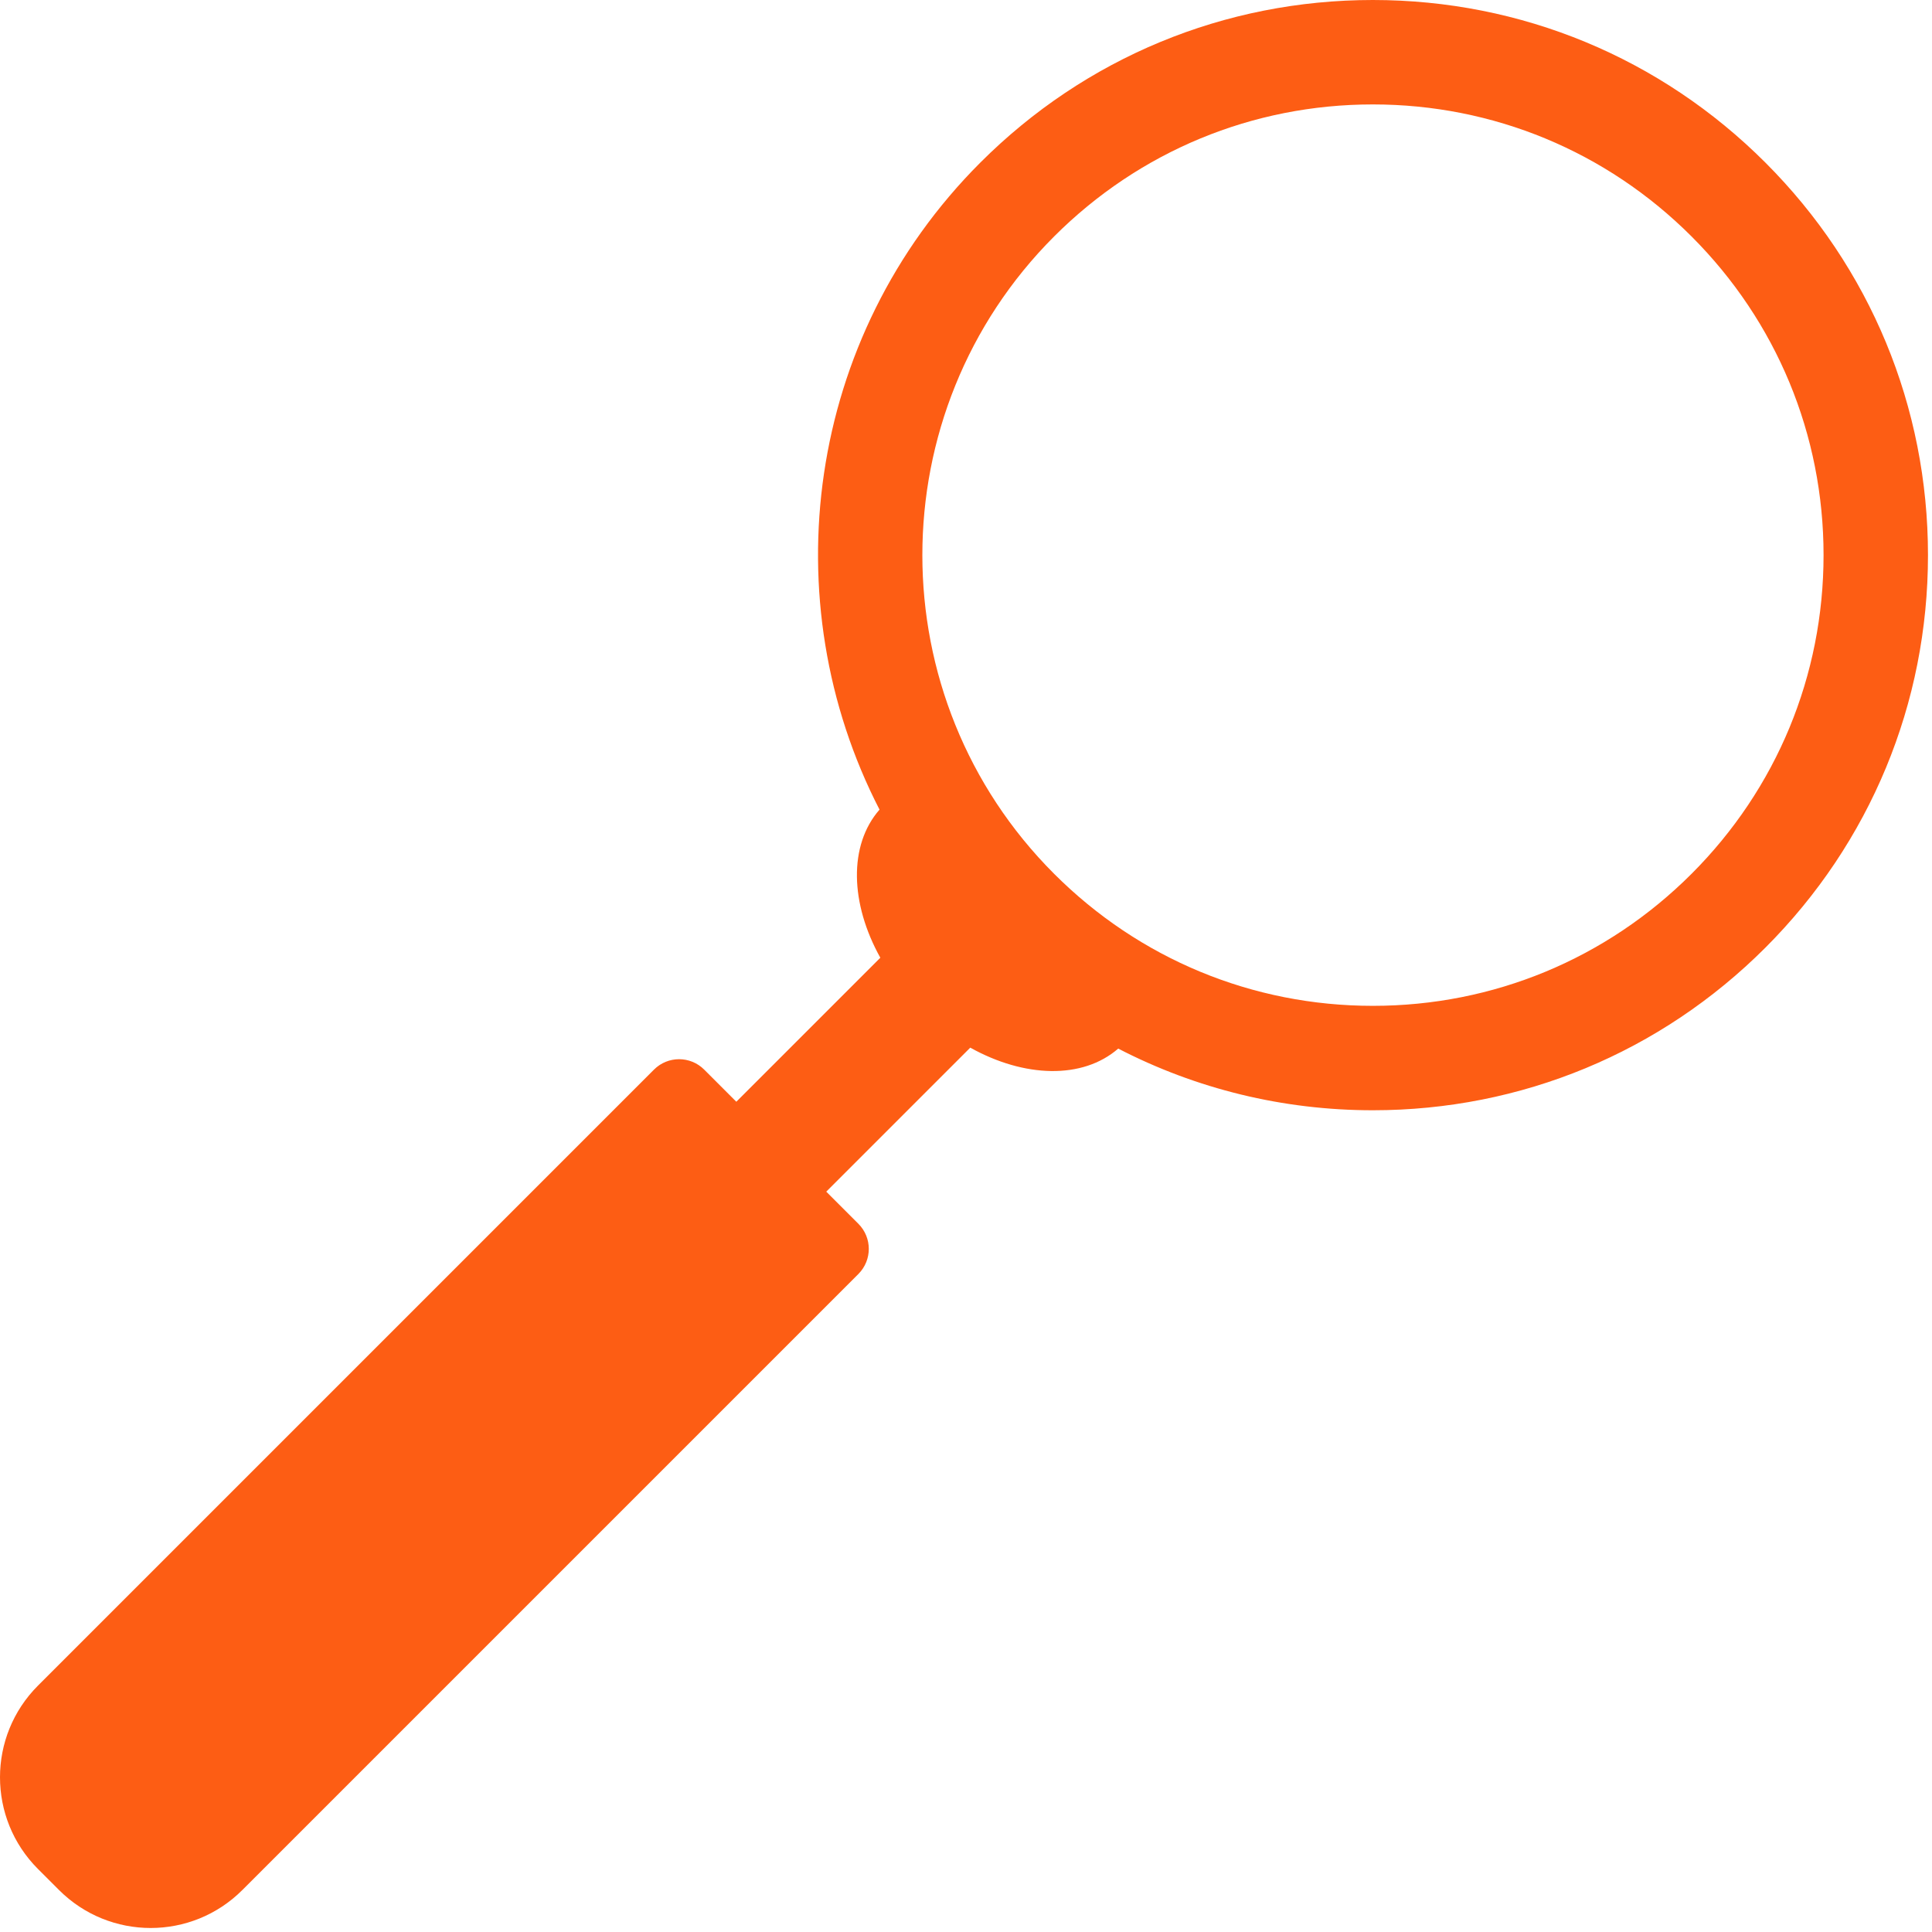 <?xml version="1.0" encoding="UTF-8"?>
<svg width="100px" height="100px" viewBox="0 0 100 100" version="1.1" xmlns="http://www.w3.org/2000/svg" xmlns:xlink="http://www.w3.org/1999/xlink">
    <!-- Generator: Sketch 61.2 (89653) - https://sketch.com -->
    <title>search-magnifier-tool-svgrepo-com</title>
    <desc>Created with Sketch.</desc>
    <g id="Page-1" stroke="none" stroke-width="1" fill="none" fill-rule="evenodd">
        <g id="Artboard" transform="translate(-343, -310)" fill="#FD5D14" fill-rule="nonzero">
            <g id="search-magnifier-tool-svgrepo-com" transform="translate(343, 310)">
                <path d="M91.376,8.416 C85.949,2.989 78.733,0 71.058,0 C63.383,0 56.168,2.989 50.741,8.416 C41.692,17.465 39.956,31.095 45.524,41.906 C43.911,43.751 44.004,46.771 45.566,49.572 L38.112,57.026 L36.449,55.363 C35.731,54.645 34.568,54.645 33.85,55.363 L1.965,87.248 C-0.655,89.869 -0.655,94.117 1.965,96.738 L3.055,97.827 C5.675,100.448 9.924,100.448 12.544,97.827 L44.43,65.942 C45.148,65.224 45.148,64.061 44.43,63.343 L42.767,61.68 L50.221,54.226 C53.018,55.785 56.033,55.88 57.879,54.275 C61.905,56.358 66.396,57.467 71.059,57.467 C78.734,57.467 85.949,54.478 91.376,49.051 C96.803,43.624 99.792,36.409 99.792,28.734 C99.792,21.059 96.803,13.843 91.376,8.416 Z M87.554,45.229 C83.148,49.635 77.29,52.062 71.058,52.062 C64.827,52.062 58.969,49.636 54.562,45.229 C45.467,36.134 45.467,21.334 54.562,12.238 C58.969,7.832 64.827,5.405 71.058,5.405 C77.289,5.405 83.148,7.832 87.554,12.238 C91.961,16.645 94.387,22.503 94.387,28.734 C94.386,34.965 91.96,40.823 87.554,45.229 Z" id="Shape"></path>
            </g>
        </g>
    </g>
</svg>